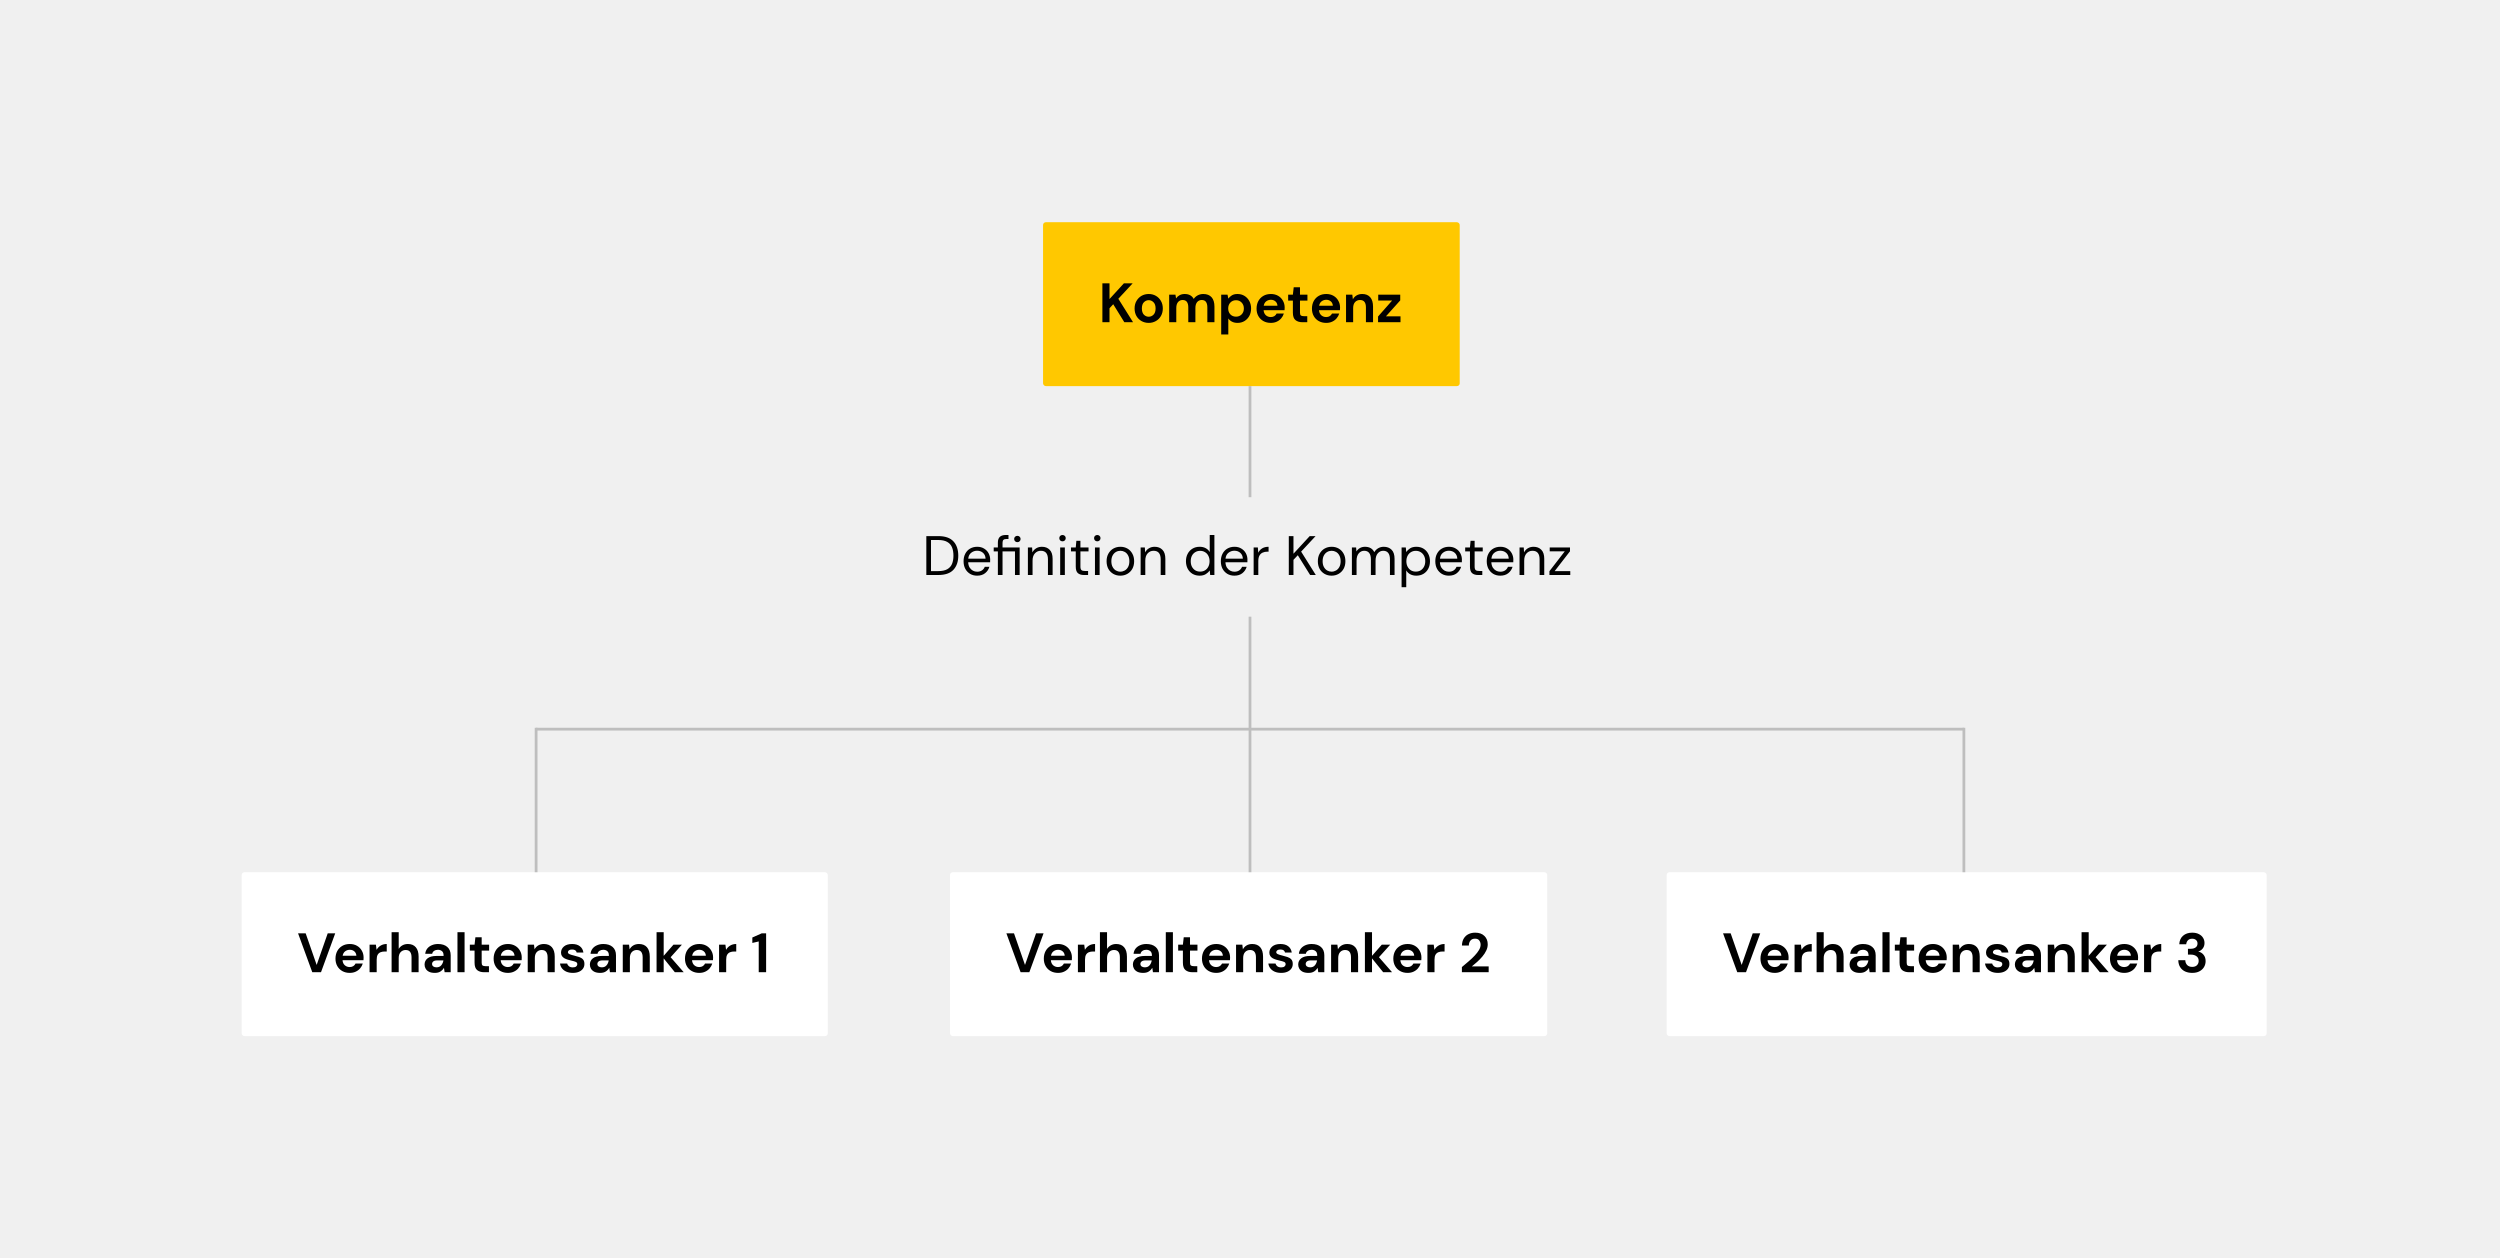 <?xml version="1.0"?>
<svg xmlns="http://www.w3.org/2000/svg" width="900" height="453" viewBox="0 0 900 453" fill="none">
<rect width="900" height="453" fill="#F0F0F0"/>
<rect x="375.5" y="80" width="150" height="59" rx="1" fill="#FFC800"/>
<path d="M396.86 116V102H399.42V107.66L404.6 102H407.76L402.6 107.56L407.9 116H404.76L400.76 109.52L399.42 110.98V116H396.86ZM413.533 116.24C412.573 116.24 411.706 116.02 410.933 115.58C410.173 115.14 409.566 114.533 409.113 113.76C408.673 112.973 408.453 112.067 408.453 111.04C408.453 110.013 408.679 109.113 409.133 108.34C409.586 107.553 410.193 106.94 410.953 106.5C411.726 106.06 412.593 105.84 413.553 105.84C414.499 105.84 415.353 106.06 416.113 106.5C416.886 106.94 417.493 107.553 417.933 108.34C418.386 109.113 418.613 110.013 418.613 111.04C418.613 112.067 418.386 112.973 417.933 113.76C417.493 114.533 416.886 115.14 416.113 115.58C415.339 116.02 414.479 116.24 413.533 116.24ZM413.533 114.02C414.199 114.02 414.779 113.773 415.273 113.28C415.766 112.773 416.013 112.027 416.013 111.04C416.013 110.053 415.766 109.313 415.273 108.82C414.779 108.313 414.206 108.06 413.553 108.06C412.873 108.06 412.286 108.313 411.793 108.82C411.313 109.313 411.073 110.053 411.073 111.04C411.073 112.027 411.313 112.773 411.793 113.28C412.286 113.773 412.866 114.02 413.533 114.02ZM420.902 116V106.08H423.162L423.382 107.42C423.702 106.94 424.122 106.56 424.642 106.28C425.175 105.987 425.788 105.84 426.482 105.84C428.015 105.84 429.102 106.433 429.742 107.62C430.102 107.073 430.582 106.64 431.182 106.32C431.795 106 432.462 105.84 433.182 105.84C434.475 105.84 435.468 106.227 436.162 107C436.855 107.773 437.202 108.907 437.202 110.4V116H434.642V110.64C434.642 109.787 434.475 109.133 434.142 108.68C433.822 108.227 433.322 108 432.642 108C431.948 108 431.388 108.253 430.962 108.76C430.548 109.267 430.342 109.973 430.342 110.88V116H427.782V110.64C427.782 109.787 427.615 109.133 427.282 108.68C426.948 108.227 426.435 108 425.742 108C425.062 108 424.508 108.253 424.082 108.76C423.668 109.267 423.462 109.973 423.462 110.88V116H420.902ZM439.632 120.4V106.08H441.912L442.192 107.5C442.512 107.06 442.932 106.673 443.452 106.34C443.985 106.007 444.672 105.84 445.512 105.84C446.445 105.84 447.279 106.067 448.012 106.52C448.745 106.973 449.325 107.593 449.752 108.38C450.179 109.167 450.392 110.06 450.392 111.06C450.392 112.06 450.179 112.953 449.752 113.74C449.325 114.513 448.745 115.127 448.012 115.58C447.279 116.02 446.445 116.24 445.512 116.24C444.765 116.24 444.112 116.1 443.552 115.82C442.992 115.54 442.539 115.147 442.192 114.64V120.4H439.632ZM444.972 114C445.785 114 446.459 113.727 446.992 113.18C447.525 112.633 447.792 111.927 447.792 111.06C447.792 110.193 447.525 109.48 446.992 108.92C446.459 108.36 445.785 108.08 444.972 108.08C444.145 108.08 443.465 108.36 442.932 108.92C442.412 109.467 442.152 110.173 442.152 111.04C442.152 111.907 442.412 112.62 442.932 113.18C443.465 113.727 444.145 114 444.972 114ZM457.499 116.24C456.499 116.24 455.612 116.027 454.839 115.6C454.066 115.173 453.459 114.573 453.019 113.8C452.579 113.027 452.359 112.133 452.359 111.12C452.359 110.093 452.572 109.18 452.999 108.38C453.439 107.58 454.039 106.96 454.799 106.52C455.572 106.067 456.479 105.84 457.519 105.84C458.492 105.84 459.352 106.053 460.099 106.48C460.846 106.907 461.426 107.493 461.839 108.24C462.266 108.973 462.479 109.793 462.479 110.7C462.479 110.847 462.472 111 462.459 111.16C462.459 111.32 462.452 111.487 462.439 111.66H454.899C454.952 112.433 455.219 113.04 455.699 113.48C456.192 113.92 456.786 114.14 457.479 114.14C457.999 114.14 458.432 114.027 458.779 113.8C459.139 113.56 459.406 113.253 459.579 112.88H462.179C461.992 113.507 461.679 114.08 461.239 114.6C460.812 115.107 460.279 115.507 459.639 115.8C459.012 116.093 458.299 116.24 457.499 116.24ZM457.519 107.92C456.892 107.92 456.339 108.1 455.859 108.46C455.379 108.807 455.072 109.34 454.939 110.06H459.879C459.839 109.407 459.599 108.887 459.159 108.5C458.719 108.113 458.172 107.92 457.519 107.92ZM468.876 116C467.836 116 467.003 115.747 466.376 115.24C465.75 114.733 465.436 113.833 465.436 112.54V108.22H463.736V106.08H465.436L465.736 103.42H467.996V106.08H470.676V108.22H467.996V112.56C467.996 113.04 468.096 113.373 468.296 113.56C468.51 113.733 468.87 113.82 469.376 113.82H470.616V116H468.876ZM477.44 116.24C476.44 116.24 475.554 116.027 474.78 115.6C474.007 115.173 473.4 114.573 472.96 113.8C472.52 113.027 472.3 112.133 472.3 111.12C472.3 110.093 472.514 109.18 472.94 108.38C473.38 107.58 473.98 106.96 474.74 106.52C475.514 106.067 476.42 105.84 477.46 105.84C478.434 105.84 479.294 106.053 480.04 106.48C480.787 106.907 481.367 107.493 481.78 108.24C482.207 108.973 482.42 109.793 482.42 110.7C482.42 110.847 482.414 111 482.4 111.16C482.4 111.32 482.394 111.487 482.38 111.66H474.84C474.894 112.433 475.16 113.04 475.64 113.48C476.134 113.92 476.727 114.14 477.42 114.14C477.94 114.14 478.374 114.027 478.72 113.8C479.08 113.56 479.347 113.253 479.52 112.88H482.12C481.934 113.507 481.62 114.08 481.18 114.6C480.754 115.107 480.22 115.507 479.58 115.8C478.954 116.093 478.24 116.24 477.44 116.24ZM477.46 107.92C476.834 107.92 476.28 108.1 475.8 108.46C475.32 108.807 475.014 109.34 474.88 110.06H479.82C479.78 109.407 479.54 108.887 479.1 108.5C478.66 108.113 478.114 107.92 477.46 107.92ZM484.573 116V106.08H486.833L487.033 107.76C487.34 107.173 487.78 106.707 488.353 106.36C488.94 106.013 489.627 105.84 490.413 105.84C491.64 105.84 492.593 106.227 493.273 107C493.953 107.773 494.293 108.907 494.293 110.4V116H491.733V110.64C491.733 109.787 491.56 109.133 491.213 108.68C490.867 108.227 490.327 108 489.593 108C488.873 108 488.28 108.253 487.813 108.76C487.36 109.267 487.133 109.973 487.133 110.88V116H484.573ZM496.101 116V113.94L501.161 108.2H496.161V106.08H504.081V108.14L498.941 113.88H504.181V116H496.101Z" fill="black"/>
<rect x="87" y="314" width="211" height="59" rx="1" fill="white"/>
<path d="M112.42 350L107.3 336H110.04L114 347.38L117.98 336H120.68L115.56 350H112.42ZM125.913 350.24C124.913 350.24 124.026 350.027 123.253 349.6C122.48 349.173 121.873 348.573 121.433 347.8C120.993 347.027 120.773 346.133 120.773 345.12C120.773 344.093 120.986 343.18 121.413 342.38C121.853 341.58 122.453 340.96 123.213 340.52C123.986 340.067 124.893 339.84 125.933 339.84C126.906 339.84 127.766 340.053 128.513 340.48C129.26 340.907 129.84 341.493 130.253 342.24C130.68 342.973 130.893 343.793 130.893 344.7C130.893 344.847 130.886 345 130.873 345.16C130.873 345.32 130.866 345.487 130.853 345.66H123.313C123.366 346.433 123.633 347.04 124.113 347.48C124.606 347.92 125.2 348.14 125.893 348.14C126.413 348.14 126.846 348.027 127.193 347.8C127.553 347.56 127.82 347.253 127.993 346.88H130.593C130.406 347.507 130.093 348.08 129.653 348.6C129.226 349.107 128.693 349.507 128.053 349.8C127.426 350.093 126.713 350.24 125.913 350.24ZM125.933 341.92C125.306 341.92 124.753 342.1 124.273 342.46C123.793 342.807 123.486 343.34 123.353 344.06H128.293C128.253 343.407 128.013 342.887 127.573 342.5C127.133 342.113 126.586 341.92 125.933 341.92ZM133.046 350V340.08H135.326L135.566 341.94C135.926 341.3 136.413 340.793 137.026 340.42C137.653 340.033 138.386 339.84 139.226 339.84V342.54H138.506C137.946 342.54 137.446 342.627 137.006 342.8C136.566 342.973 136.219 343.273 135.966 343.7C135.726 344.127 135.606 344.72 135.606 345.48V350H133.046ZM140.976 350V335.6H143.536V341.6C143.869 341.053 144.316 340.627 144.876 340.32C145.449 340 146.102 339.84 146.836 339.84C148.062 339.84 149.009 340.227 149.676 341C150.356 341.773 150.696 342.907 150.696 344.4V350H148.156V344.64C148.156 343.787 147.982 343.133 147.636 342.68C147.302 342.227 146.769 342 146.036 342C145.316 342 144.716 342.253 144.236 342.76C143.769 343.267 143.536 343.973 143.536 344.88V350H140.976ZM156.564 350.24C155.71 350.24 155.01 350.107 154.464 349.84C153.917 349.56 153.51 349.193 153.244 348.74C152.977 348.287 152.844 347.787 152.844 347.24C152.844 346.32 153.204 345.573 153.924 345C154.644 344.427 155.724 344.14 157.164 344.14H159.684V343.9C159.684 343.22 159.49 342.72 159.104 342.4C158.717 342.08 158.237 341.92 157.664 341.92C157.144 341.92 156.69 342.047 156.304 342.3C155.917 342.54 155.677 342.9 155.584 343.38H153.084C153.15 342.66 153.39 342.033 153.804 341.5C154.23 340.967 154.777 340.56 155.444 340.28C156.11 339.987 156.857 339.84 157.684 339.84C159.097 339.84 160.21 340.193 161.024 340.9C161.837 341.607 162.244 342.607 162.244 343.9V350H160.064L159.824 348.4C159.53 348.933 159.117 349.373 158.584 349.72C158.064 350.067 157.39 350.24 156.564 350.24ZM157.144 348.24C157.877 348.24 158.444 348 158.844 347.52C159.257 347.04 159.517 346.447 159.624 345.74H157.444C156.764 345.74 156.277 345.867 155.984 346.12C155.69 346.36 155.544 346.66 155.544 347.02C155.544 347.407 155.69 347.707 155.984 347.92C156.277 348.133 156.664 348.24 157.144 348.24ZM164.687 350V335.6H167.247V350H164.687ZM174.283 350C173.243 350 172.409 349.747 171.783 349.24C171.156 348.733 170.843 347.833 170.843 346.54V342.22H169.143V340.08H170.843L171.143 337.42H173.403V340.08H176.083V342.22H173.403V346.56C173.403 347.04 173.503 347.373 173.702 347.56C173.916 347.733 174.276 347.82 174.783 347.82H176.023V350H174.283ZM182.847 350.24C181.847 350.24 180.96 350.027 180.187 349.6C179.413 349.173 178.807 348.573 178.367 347.8C177.927 347.027 177.707 346.133 177.707 345.12C177.707 344.093 177.92 343.18 178.347 342.38C178.787 341.58 179.387 340.96 180.147 340.52C180.92 340.067 181.827 339.84 182.867 339.84C183.84 339.84 184.7 340.053 185.447 340.48C186.193 340.907 186.773 341.493 187.187 342.24C187.613 342.973 187.827 343.793 187.827 344.7C187.827 344.847 187.82 345 187.807 345.16C187.807 345.32 187.8 345.487 187.787 345.66H180.247C180.3 346.433 180.567 347.04 181.047 347.48C181.54 347.92 182.133 348.14 182.827 348.14C183.347 348.14 183.78 348.027 184.127 347.8C184.487 347.56 184.753 347.253 184.927 346.88H187.527C187.34 347.507 187.027 348.08 186.587 348.6C186.16 349.107 185.627 349.507 184.987 349.8C184.36 350.093 183.647 350.24 182.847 350.24ZM182.867 341.92C182.24 341.92 181.687 342.1 181.207 342.46C180.727 342.807 180.42 343.34 180.287 344.06H185.227C185.187 343.407 184.947 342.887 184.507 342.5C184.067 342.113 183.52 341.92 182.867 341.92ZM189.98 350V340.08H192.24L192.44 341.76C192.746 341.173 193.186 340.707 193.76 340.36C194.346 340.013 195.033 339.84 195.82 339.84C197.046 339.84 198 340.227 198.68 341C199.36 341.773 199.7 342.907 199.7 344.4V350H197.14V344.64C197.14 343.787 196.966 343.133 196.62 342.68C196.273 342.227 195.733 342 195 342C194.28 342 193.686 342.253 193.22 342.76C192.766 343.267 192.54 343.973 192.54 344.88V350H189.98ZM206.248 350.24C205.368 350.24 204.594 350.1 203.928 349.82C203.261 349.527 202.728 349.127 202.328 348.62C201.928 348.113 201.688 347.527 201.608 346.86H204.188C204.268 347.247 204.481 347.58 204.828 347.86C205.188 348.127 205.648 348.26 206.208 348.26C206.768 348.26 207.174 348.147 207.428 347.92C207.694 347.693 207.828 347.433 207.828 347.14C207.828 346.713 207.641 346.427 207.268 346.28C206.894 346.12 206.374 345.967 205.708 345.82C205.281 345.727 204.848 345.613 204.408 345.48C203.968 345.347 203.561 345.18 203.188 344.98C202.828 344.767 202.534 344.5 202.308 344.18C202.081 343.847 201.968 343.44 201.968 342.96C201.968 342.08 202.314 341.34 203.008 340.74C203.714 340.14 204.701 339.84 205.968 339.84C207.141 339.84 208.074 340.113 208.768 340.66C209.474 341.207 209.894 341.96 210.028 342.92H207.608C207.461 342.187 206.908 341.82 205.948 341.82C205.468 341.82 205.094 341.913 204.828 342.1C204.574 342.287 204.448 342.52 204.448 342.8C204.448 343.093 204.641 343.327 205.028 343.5C205.414 343.673 205.928 343.833 206.568 343.98C207.261 344.14 207.894 344.32 208.468 344.52C209.054 344.707 209.521 344.993 209.868 345.38C210.214 345.753 210.388 346.293 210.388 347C210.401 347.613 210.241 348.167 209.908 348.66C209.574 349.153 209.094 349.54 208.468 349.82C207.841 350.1 207.101 350.24 206.248 350.24ZM216.075 350.24C215.222 350.24 214.522 350.107 213.975 349.84C213.429 349.56 213.022 349.193 212.755 348.74C212.489 348.287 212.355 347.787 212.355 347.24C212.355 346.32 212.715 345.573 213.435 345C214.155 344.427 215.235 344.14 216.675 344.14H219.195V343.9C219.195 343.22 219.002 342.72 218.615 342.4C218.229 342.08 217.749 341.92 217.175 341.92C216.655 341.92 216.202 342.047 215.815 342.3C215.429 342.54 215.189 342.9 215.095 343.38H212.595C212.662 342.66 212.902 342.033 213.315 341.5C213.742 340.967 214.289 340.56 214.955 340.28C215.622 339.987 216.369 339.84 217.195 339.84C218.609 339.84 219.722 340.193 220.535 340.9C221.349 341.607 221.755 342.607 221.755 343.9V350H219.575L219.335 348.4C219.042 348.933 218.629 349.373 218.095 349.72C217.575 350.067 216.902 350.24 216.075 350.24ZM216.655 348.24C217.389 348.24 217.955 348 218.355 347.52C218.769 347.04 219.029 346.447 219.135 345.74H216.955C216.275 345.74 215.789 345.867 215.495 346.12C215.202 346.36 215.055 346.66 215.055 347.02C215.055 347.407 215.202 347.707 215.495 347.92C215.789 348.133 216.175 348.24 216.655 348.24ZM224.198 350V340.08H226.458L226.658 341.76C226.965 341.173 227.405 340.707 227.978 340.36C228.565 340.013 229.252 339.84 230.038 339.84C231.265 339.84 232.218 340.227 232.898 341C233.578 341.773 233.918 342.907 233.918 344.4V350H231.358V344.64C231.358 343.787 231.185 343.133 230.838 342.68C230.492 342.227 229.952 342 229.218 342C228.498 342 227.905 342.253 227.438 342.76C226.985 343.267 226.758 343.973 226.758 344.88V350H224.198ZM236.366 350V335.6H238.926V344.1L242.446 340.08H245.486L241.426 344.6L246.146 350H242.946L238.926 345.02V350H236.366ZM251.733 350.24C250.733 350.24 249.847 350.027 249.073 349.6C248.3 349.173 247.693 348.573 247.253 347.8C246.813 347.027 246.593 346.133 246.593 345.12C246.593 344.093 246.807 343.18 247.233 342.38C247.673 341.58 248.273 340.96 249.033 340.52C249.807 340.067 250.713 339.84 251.753 339.84C252.727 339.84 253.587 340.053 254.333 340.48C255.08 340.907 255.66 341.493 256.073 342.24C256.5 342.973 256.713 343.793 256.713 344.7C256.713 344.847 256.707 345 256.693 345.16C256.693 345.32 256.687 345.487 256.673 345.66H249.133C249.187 346.433 249.453 347.04 249.933 347.48C250.427 347.92 251.02 348.14 251.713 348.14C252.233 348.14 252.667 348.027 253.013 347.8C253.373 347.56 253.64 347.253 253.813 346.88H256.413C256.227 347.507 255.913 348.08 255.473 348.6C255.047 349.107 254.513 349.507 253.873 349.8C253.247 350.093 252.533 350.24 251.733 350.24ZM251.753 341.92C251.127 341.92 250.573 342.1 250.093 342.46C249.613 342.807 249.307 343.34 249.173 344.06H254.113C254.073 343.407 253.833 342.887 253.393 342.5C252.953 342.113 252.407 341.92 251.753 341.92ZM258.866 350V340.08H261.146L261.386 341.94C261.746 341.3 262.233 340.793 262.846 340.42C263.473 340.033 264.206 339.84 265.046 339.84V342.54H264.326C263.766 342.54 263.266 342.627 262.826 342.8C262.386 342.973 262.04 343.273 261.786 343.7C261.546 344.127 261.426 344.72 261.426 345.48V350H258.866ZM273.142 350V338.92L270.842 339.46V337.5L274.222 336H275.802V350H273.142Z" fill="black"/>
<rect x="342" y="314" width="215" height="59" rx="1" fill="white"/>
<path d="M367.42 350L362.3 336H365.04L369 347.38L372.98 336H375.68L370.56 350H367.42ZM380.913 350.24C379.913 350.24 379.026 350.027 378.253 349.6C377.48 349.173 376.873 348.573 376.433 347.8C375.993 347.027 375.773 346.133 375.773 345.12C375.773 344.093 375.986 343.18 376.413 342.38C376.853 341.58 377.453 340.96 378.213 340.52C378.986 340.067 379.893 339.84 380.933 339.84C381.906 339.84 382.766 340.053 383.513 340.48C384.26 340.907 384.84 341.493 385.253 342.24C385.68 342.973 385.893 343.793 385.893 344.7C385.893 344.847 385.886 345 385.873 345.16C385.873 345.32 385.866 345.487 385.853 345.66H378.313C378.366 346.433 378.633 347.04 379.113 347.48C379.606 347.92 380.2 348.14 380.893 348.14C381.413 348.14 381.846 348.027 382.193 347.8C382.553 347.56 382.82 347.253 382.993 346.88H385.593C385.406 347.507 385.093 348.08 384.653 348.6C384.226 349.107 383.693 349.507 383.053 349.8C382.426 350.093 381.713 350.24 380.913 350.24ZM380.933 341.92C380.306 341.92 379.753 342.1 379.273 342.46C378.793 342.807 378.486 343.34 378.353 344.06H383.293C383.253 343.407 383.013 342.887 382.573 342.5C382.133 342.113 381.586 341.92 380.933 341.92ZM388.046 350V340.08H390.326L390.566 341.94C390.926 341.3 391.413 340.793 392.026 340.42C392.653 340.033 393.386 339.84 394.226 339.84V342.54H393.506C392.946 342.54 392.446 342.627 392.006 342.8C391.566 342.973 391.219 343.273 390.966 343.7C390.726 344.127 390.606 344.72 390.606 345.48V350H388.046ZM395.976 350V335.6H398.536V341.6C398.869 341.053 399.316 340.627 399.876 340.32C400.449 340 401.102 339.84 401.836 339.84C403.062 339.84 404.009 340.227 404.676 341C405.356 341.773 405.696 342.907 405.696 344.4V350H403.156V344.64C403.156 343.787 402.982 343.133 402.636 342.68C402.302 342.227 401.769 342 401.036 342C400.316 342 399.716 342.253 399.236 342.76C398.769 343.267 398.536 343.973 398.536 344.88V350H395.976ZM411.564 350.24C410.71 350.24 410.01 350.107 409.464 349.84C408.917 349.56 408.51 349.193 408.244 348.74C407.977 348.287 407.844 347.787 407.844 347.24C407.844 346.32 408.204 345.573 408.924 345C409.644 344.427 410.724 344.14 412.164 344.14H414.684V343.9C414.684 343.22 414.49 342.72 414.104 342.4C413.717 342.08 413.237 341.92 412.664 341.92C412.144 341.92 411.69 342.047 411.304 342.3C410.917 342.54 410.677 342.9 410.584 343.38H408.084C408.15 342.66 408.39 342.033 408.804 341.5C409.23 340.967 409.777 340.56 410.444 340.28C411.11 339.987 411.857 339.84 412.684 339.84C414.097 339.84 415.21 340.193 416.024 340.9C416.837 341.607 417.244 342.607 417.244 343.9V350H415.064L414.824 348.4C414.53 348.933 414.117 349.373 413.584 349.72C413.064 350.067 412.39 350.24 411.564 350.24ZM412.144 348.24C412.877 348.24 413.444 348 413.844 347.52C414.257 347.04 414.517 346.447 414.624 345.74H412.444C411.764 345.74 411.277 345.867 410.984 346.12C410.69 346.36 410.544 346.66 410.544 347.02C410.544 347.407 410.69 347.707 410.984 347.92C411.277 348.133 411.664 348.24 412.144 348.24ZM419.687 350V335.6H422.247V350H419.687ZM429.283 350C428.243 350 427.409 349.747 426.783 349.24C426.156 348.733 425.843 347.833 425.843 346.54V342.22H424.143V340.08H425.843L426.143 337.42H428.403V340.08H431.083V342.22H428.403V346.56C428.403 347.04 428.503 347.373 428.702 347.56C428.916 347.733 429.276 347.82 429.783 347.82H431.023V350H429.283ZM437.847 350.24C436.847 350.24 435.96 350.027 435.187 349.6C434.413 349.173 433.807 348.573 433.367 347.8C432.927 347.027 432.707 346.133 432.707 345.12C432.707 344.093 432.92 343.18 433.347 342.38C433.787 341.58 434.387 340.96 435.147 340.52C435.92 340.067 436.827 339.84 437.867 339.84C438.84 339.84 439.7 340.053 440.447 340.48C441.193 340.907 441.773 341.493 442.187 342.24C442.613 342.973 442.827 343.793 442.827 344.7C442.827 344.847 442.82 345 442.807 345.16C442.807 345.32 442.8 345.487 442.787 345.66H435.247C435.3 346.433 435.567 347.04 436.047 347.48C436.54 347.92 437.133 348.14 437.827 348.14C438.347 348.14 438.78 348.027 439.127 347.8C439.487 347.56 439.753 347.253 439.927 346.88H442.527C442.34 347.507 442.027 348.08 441.587 348.6C441.16 349.107 440.627 349.507 439.987 349.8C439.36 350.093 438.647 350.24 437.847 350.24ZM437.867 341.92C437.24 341.92 436.687 342.1 436.207 342.46C435.727 342.807 435.42 343.34 435.287 344.06H440.227C440.187 343.407 439.947 342.887 439.507 342.5C439.067 342.113 438.52 341.92 437.867 341.92ZM444.98 350V340.08H447.24L447.44 341.76C447.746 341.173 448.186 340.707 448.76 340.36C449.346 340.013 450.033 339.84 450.82 339.84C452.046 339.84 453 340.227 453.68 341C454.36 341.773 454.7 342.907 454.7 344.4V350H452.14V344.64C452.14 343.787 451.966 343.133 451.62 342.68C451.273 342.227 450.733 342 450 342C449.28 342 448.686 342.253 448.22 342.76C447.766 343.267 447.54 343.973 447.54 344.88V350H444.98ZM461.248 350.24C460.368 350.24 459.594 350.1 458.928 349.82C458.261 349.527 457.728 349.127 457.328 348.62C456.928 348.113 456.688 347.527 456.608 346.86H459.188C459.268 347.247 459.481 347.58 459.828 347.86C460.188 348.127 460.648 348.26 461.208 348.26C461.768 348.26 462.174 348.147 462.428 347.92C462.694 347.693 462.828 347.433 462.828 347.14C462.828 346.713 462.641 346.427 462.268 346.28C461.894 346.12 461.374 345.967 460.708 345.82C460.281 345.727 459.848 345.613 459.408 345.48C458.968 345.347 458.561 345.18 458.188 344.98C457.828 344.767 457.534 344.5 457.308 344.18C457.081 343.847 456.968 343.44 456.968 342.96C456.968 342.08 457.314 341.34 458.008 340.74C458.714 340.14 459.701 339.84 460.968 339.84C462.141 339.84 463.074 340.113 463.768 340.66C464.474 341.207 464.894 341.96 465.028 342.92H462.608C462.461 342.187 461.908 341.82 460.948 341.82C460.468 341.82 460.094 341.913 459.828 342.1C459.574 342.287 459.448 342.52 459.448 342.8C459.448 343.093 459.641 343.327 460.028 343.5C460.414 343.673 460.928 343.833 461.568 343.98C462.261 344.14 462.894 344.32 463.468 344.52C464.054 344.707 464.521 344.993 464.868 345.38C465.214 345.753 465.388 346.293 465.388 347C465.401 347.613 465.241 348.167 464.908 348.66C464.574 349.153 464.094 349.54 463.468 349.82C462.841 350.1 462.101 350.24 461.248 350.24ZM471.075 350.24C470.222 350.24 469.522 350.107 468.975 349.84C468.429 349.56 468.022 349.193 467.755 348.74C467.489 348.287 467.355 347.787 467.355 347.24C467.355 346.32 467.715 345.573 468.435 345C469.155 344.427 470.235 344.14 471.675 344.14H474.195V343.9C474.195 343.22 474.002 342.72 473.615 342.4C473.229 342.08 472.749 341.92 472.175 341.92C471.655 341.92 471.202 342.047 470.815 342.3C470.429 342.54 470.189 342.9 470.095 343.38H467.595C467.662 342.66 467.902 342.033 468.315 341.5C468.742 340.967 469.289 340.56 469.955 340.28C470.622 339.987 471.369 339.84 472.195 339.84C473.609 339.84 474.722 340.193 475.535 340.9C476.349 341.607 476.755 342.607 476.755 343.9V350H474.575L474.335 348.4C474.042 348.933 473.629 349.373 473.095 349.72C472.575 350.067 471.902 350.24 471.075 350.24ZM471.655 348.24C472.389 348.24 472.955 348 473.355 347.52C473.769 347.04 474.029 346.447 474.135 345.74H471.955C471.275 345.74 470.789 345.867 470.495 346.12C470.202 346.36 470.055 346.66 470.055 347.02C470.055 347.407 470.202 347.707 470.495 347.92C470.789 348.133 471.175 348.24 471.655 348.24ZM479.198 350V340.08H481.458L481.658 341.76C481.965 341.173 482.405 340.707 482.978 340.36C483.565 340.013 484.252 339.84 485.038 339.84C486.265 339.84 487.218 340.227 487.898 341C488.578 341.773 488.918 342.907 488.918 344.4V350H486.358V344.64C486.358 343.787 486.185 343.133 485.838 342.68C485.492 342.227 484.952 342 484.218 342C483.498 342 482.905 342.253 482.438 342.76C481.985 343.267 481.758 343.973 481.758 344.88V350H479.198ZM491.366 350V335.6H493.926V344.1L497.446 340.08H500.486L496.426 344.6L501.146 350H497.946L493.926 345.02V350H491.366ZM506.733 350.24C505.733 350.24 504.847 350.027 504.073 349.6C503.3 349.173 502.693 348.573 502.253 347.8C501.813 347.027 501.593 346.133 501.593 345.12C501.593 344.093 501.807 343.18 502.233 342.38C502.673 341.58 503.273 340.96 504.033 340.52C504.807 340.067 505.713 339.84 506.753 339.84C507.727 339.84 508.587 340.053 509.333 340.48C510.08 340.907 510.66 341.493 511.073 342.24C511.5 342.973 511.713 343.793 511.713 344.7C511.713 344.847 511.707 345 511.693 345.16C511.693 345.32 511.687 345.487 511.673 345.66H504.133C504.187 346.433 504.453 347.04 504.933 347.48C505.427 347.92 506.02 348.14 506.713 348.14C507.233 348.14 507.667 348.027 508.013 347.8C508.373 347.56 508.64 347.253 508.813 346.88H511.413C511.227 347.507 510.913 348.08 510.473 348.6C510.047 349.107 509.513 349.507 508.873 349.8C508.247 350.093 507.533 350.24 506.733 350.24ZM506.753 341.92C506.127 341.92 505.573 342.1 505.093 342.46C504.613 342.807 504.307 343.34 504.173 344.06H509.113C509.073 343.407 508.833 342.887 508.393 342.5C507.953 342.113 507.407 341.92 506.753 341.92ZM513.866 350V340.08H516.146L516.386 341.94C516.746 341.3 517.233 340.793 517.846 340.42C518.473 340.033 519.206 339.84 520.046 339.84V342.54H519.326C518.766 342.54 518.266 342.627 517.826 342.8C517.386 342.973 517.04 343.273 516.786 343.7C516.546 344.127 516.426 344.72 516.426 345.48V350H513.866ZM526.282 350V348.14C527.135 347.433 527.962 346.733 528.762 346.04C529.575 345.347 530.295 344.66 530.922 343.98C531.562 343.3 532.068 342.64 532.442 342C532.828 341.347 533.022 340.713 533.022 340.1C533.022 339.527 532.862 339.02 532.542 338.58C532.235 338.14 531.722 337.92 531.002 337.92C530.268 337.92 529.715 338.16 529.342 338.64C528.968 339.12 528.782 339.7 528.782 340.38H526.302C526.328 339.353 526.555 338.5 526.982 337.82C527.408 337.127 527.975 336.613 528.682 336.28C529.388 335.933 530.182 335.76 531.062 335.76C532.488 335.76 533.595 336.153 534.382 336.94C535.182 337.713 535.582 338.72 535.582 339.96C535.582 340.733 535.402 341.487 535.042 342.22C534.695 342.953 534.235 343.66 533.662 344.34C533.088 345.02 532.468 345.66 531.802 346.26C531.135 346.847 530.488 347.393 529.862 347.9H535.922V350H526.282Z" fill="black"/>
<rect x="600" y="314" width="216" height="59" rx="1" fill="white"/>
<path d="M625.42 350L620.3 336H623.04L627 347.38L630.98 336H633.68L628.56 350H625.42ZM638.913 350.24C637.913 350.24 637.026 350.027 636.253 349.6C635.48 349.173 634.873 348.573 634.433 347.8C633.993 347.027 633.773 346.133 633.773 345.12C633.773 344.093 633.986 343.18 634.413 342.38C634.853 341.58 635.453 340.96 636.213 340.52C636.986 340.067 637.893 339.84 638.933 339.84C639.906 339.84 640.766 340.053 641.513 340.48C642.26 340.907 642.84 341.493 643.253 342.24C643.68 342.973 643.893 343.793 643.893 344.7C643.893 344.847 643.886 345 643.873 345.16C643.873 345.32 643.866 345.487 643.853 345.66H636.313C636.366 346.433 636.633 347.04 637.113 347.48C637.606 347.92 638.2 348.14 638.893 348.14C639.413 348.14 639.846 348.027 640.193 347.8C640.553 347.56 640.82 347.253 640.993 346.88H643.593C643.406 347.507 643.093 348.08 642.653 348.6C642.226 349.107 641.693 349.507 641.053 349.8C640.426 350.093 639.713 350.24 638.913 350.24ZM638.933 341.92C638.306 341.92 637.753 342.1 637.273 342.46C636.793 342.807 636.486 343.34 636.353 344.06H641.293C641.253 343.407 641.013 342.887 640.573 342.5C640.133 342.113 639.586 341.92 638.933 341.92ZM646.046 350V340.08H648.326L648.566 341.94C648.926 341.3 649.413 340.793 650.026 340.42C650.653 340.033 651.386 339.84 652.226 339.84V342.54H651.506C650.946 342.54 650.446 342.627 650.006 342.8C649.566 342.973 649.219 343.273 648.966 343.7C648.726 344.127 648.606 344.72 648.606 345.48V350H646.046ZM653.976 350V335.6H656.536V341.6C656.869 341.053 657.316 340.627 657.876 340.32C658.449 340 659.102 339.84 659.836 339.84C661.062 339.84 662.009 340.227 662.676 341C663.356 341.773 663.696 342.907 663.696 344.4V350H661.156V344.64C661.156 343.787 660.982 343.133 660.636 342.68C660.302 342.227 659.769 342 659.036 342C658.316 342 657.716 342.253 657.236 342.76C656.769 343.267 656.536 343.973 656.536 344.88V350H653.976ZM669.564 350.24C668.71 350.24 668.01 350.107 667.464 349.84C666.917 349.56 666.51 349.193 666.244 348.74C665.977 348.287 665.844 347.787 665.844 347.24C665.844 346.32 666.204 345.573 666.924 345C667.644 344.427 668.724 344.14 670.164 344.14H672.684V343.9C672.684 343.22 672.49 342.72 672.104 342.4C671.717 342.08 671.237 341.92 670.664 341.92C670.144 341.92 669.69 342.047 669.304 342.3C668.917 342.54 668.677 342.9 668.584 343.38H666.084C666.15 342.66 666.39 342.033 666.804 341.5C667.23 340.967 667.777 340.56 668.444 340.28C669.11 339.987 669.857 339.84 670.684 339.84C672.097 339.84 673.21 340.193 674.024 340.9C674.837 341.607 675.244 342.607 675.244 343.9V350H673.064L672.824 348.4C672.53 348.933 672.117 349.373 671.584 349.72C671.064 350.067 670.39 350.24 669.564 350.24ZM670.144 348.24C670.877 348.24 671.444 348 671.844 347.52C672.257 347.04 672.517 346.447 672.624 345.74H670.444C669.764 345.74 669.277 345.867 668.984 346.12C668.69 346.36 668.544 346.66 668.544 347.02C668.544 347.407 668.69 347.707 668.984 347.92C669.277 348.133 669.664 348.24 670.144 348.24ZM677.687 350V335.6H680.247V350H677.687ZM687.283 350C686.243 350 685.409 349.747 684.783 349.24C684.156 348.733 683.843 347.833 683.843 346.54V342.22H682.143V340.08H683.843L684.143 337.42H686.403V340.08H689.083V342.22H686.403V346.56C686.403 347.04 686.503 347.373 686.702 347.56C686.916 347.733 687.276 347.82 687.783 347.82H689.023V350H687.283ZM695.847 350.24C694.847 350.24 693.96 350.027 693.187 349.6C692.413 349.173 691.807 348.573 691.367 347.8C690.927 347.027 690.707 346.133 690.707 345.12C690.707 344.093 690.92 343.18 691.347 342.38C691.787 341.58 692.387 340.96 693.147 340.52C693.92 340.067 694.827 339.84 695.867 339.84C696.84 339.84 697.7 340.053 698.447 340.48C699.193 340.907 699.773 341.493 700.187 342.24C700.613 342.973 700.827 343.793 700.827 344.7C700.827 344.847 700.82 345 700.807 345.16C700.807 345.32 700.8 345.487 700.787 345.66H693.247C693.3 346.433 693.567 347.04 694.047 347.48C694.54 347.92 695.133 348.14 695.827 348.14C696.347 348.14 696.78 348.027 697.127 347.8C697.487 347.56 697.753 347.253 697.927 346.88H700.527C700.34 347.507 700.027 348.08 699.587 348.6C699.16 349.107 698.627 349.507 697.987 349.8C697.36 350.093 696.647 350.24 695.847 350.24ZM695.867 341.92C695.24 341.92 694.687 342.1 694.207 342.46C693.727 342.807 693.42 343.34 693.287 344.06H698.227C698.187 343.407 697.947 342.887 697.507 342.5C697.067 342.113 696.52 341.92 695.867 341.92ZM702.98 350V340.08H705.24L705.44 341.76C705.746 341.173 706.186 340.707 706.76 340.36C707.346 340.013 708.033 339.84 708.82 339.84C710.046 339.84 711 340.227 711.68 341C712.36 341.773 712.7 342.907 712.7 344.4V350H710.14V344.64C710.14 343.787 709.966 343.133 709.62 342.68C709.273 342.227 708.733 342 708 342C707.28 342 706.686 342.253 706.22 342.76C705.766 343.267 705.54 343.973 705.54 344.88V350H702.98ZM719.248 350.24C718.368 350.24 717.594 350.1 716.928 349.82C716.261 349.527 715.728 349.127 715.328 348.62C714.928 348.113 714.688 347.527 714.608 346.86H717.188C717.268 347.247 717.481 347.58 717.828 347.86C718.188 348.127 718.648 348.26 719.208 348.26C719.768 348.26 720.174 348.147 720.428 347.92C720.694 347.693 720.828 347.433 720.828 347.14C720.828 346.713 720.641 346.427 720.268 346.28C719.894 346.12 719.374 345.967 718.708 345.82C718.281 345.727 717.848 345.613 717.408 345.48C716.968 345.347 716.561 345.18 716.188 344.98C715.828 344.767 715.534 344.5 715.308 344.18C715.081 343.847 714.968 343.44 714.968 342.96C714.968 342.08 715.314 341.34 716.008 340.74C716.714 340.14 717.701 339.84 718.968 339.84C720.141 339.84 721.074 340.113 721.768 340.66C722.474 341.207 722.894 341.96 723.028 342.92H720.608C720.461 342.187 719.908 341.82 718.948 341.82C718.468 341.82 718.094 341.913 717.828 342.1C717.574 342.287 717.448 342.52 717.448 342.8C717.448 343.093 717.641 343.327 718.028 343.5C718.414 343.673 718.928 343.833 719.568 343.98C720.261 344.14 720.894 344.32 721.468 344.52C722.054 344.707 722.521 344.993 722.868 345.38C723.214 345.753 723.388 346.293 723.388 347C723.401 347.613 723.241 348.167 722.908 348.66C722.574 349.153 722.094 349.54 721.468 349.82C720.841 350.1 720.101 350.24 719.248 350.24ZM729.075 350.24C728.222 350.24 727.522 350.107 726.975 349.84C726.429 349.56 726.022 349.193 725.755 348.74C725.489 348.287 725.355 347.787 725.355 347.24C725.355 346.32 725.715 345.573 726.435 345C727.155 344.427 728.235 344.14 729.675 344.14H732.195V343.9C732.195 343.22 732.002 342.72 731.615 342.4C731.229 342.08 730.749 341.92 730.175 341.92C729.655 341.92 729.202 342.047 728.815 342.3C728.429 342.54 728.189 342.9 728.095 343.38H725.595C725.662 342.66 725.902 342.033 726.315 341.5C726.742 340.967 727.289 340.56 727.955 340.28C728.622 339.987 729.369 339.84 730.195 339.84C731.609 339.84 732.722 340.193 733.535 340.9C734.349 341.607 734.755 342.607 734.755 343.9V350H732.575L732.335 348.4C732.042 348.933 731.629 349.373 731.095 349.72C730.575 350.067 729.902 350.24 729.075 350.24ZM729.655 348.24C730.389 348.24 730.955 348 731.355 347.52C731.769 347.04 732.029 346.447 732.135 345.74H729.955C729.275 345.74 728.789 345.867 728.495 346.12C728.202 346.36 728.055 346.66 728.055 347.02C728.055 347.407 728.202 347.707 728.495 347.92C728.789 348.133 729.175 348.24 729.655 348.24ZM737.198 350V340.08H739.458L739.658 341.76C739.965 341.173 740.405 340.707 740.978 340.36C741.565 340.013 742.252 339.84 743.038 339.84C744.265 339.84 745.218 340.227 745.898 341C746.578 341.773 746.918 342.907 746.918 344.4V350H744.358V344.64C744.358 343.787 744.185 343.133 743.838 342.68C743.492 342.227 742.952 342 742.218 342C741.498 342 740.905 342.253 740.438 342.76C739.985 343.267 739.758 343.973 739.758 344.88V350H737.198ZM749.366 350V335.6H751.926V344.1L755.446 340.08H758.486L754.426 344.6L759.146 350H755.946L751.926 345.02V350H749.366ZM764.733 350.24C763.733 350.24 762.847 350.027 762.073 349.6C761.3 349.173 760.693 348.573 760.253 347.8C759.813 347.027 759.593 346.133 759.593 345.12C759.593 344.093 759.807 343.18 760.233 342.38C760.673 341.58 761.273 340.96 762.033 340.52C762.807 340.067 763.713 339.84 764.753 339.84C765.727 339.84 766.587 340.053 767.333 340.48C768.08 340.907 768.66 341.493 769.073 342.24C769.5 342.973 769.713 343.793 769.713 344.7C769.713 344.847 769.707 345 769.693 345.16C769.693 345.32 769.687 345.487 769.673 345.66H762.133C762.187 346.433 762.453 347.04 762.933 347.48C763.427 347.92 764.02 348.14 764.713 348.14C765.233 348.14 765.667 348.027 766.013 347.8C766.373 347.56 766.64 347.253 766.813 346.88H769.413C769.227 347.507 768.913 348.08 768.473 348.6C768.047 349.107 767.513 349.507 766.873 349.8C766.247 350.093 765.533 350.24 764.733 350.24ZM764.753 341.92C764.127 341.92 763.573 342.1 763.093 342.46C762.613 342.807 762.307 343.34 762.173 344.06H767.113C767.073 343.407 766.833 342.887 766.393 342.5C765.953 342.113 765.407 341.92 764.753 341.92ZM771.866 350V340.08H774.146L774.386 341.94C774.746 341.3 775.233 340.793 775.846 340.42C776.473 340.033 777.206 339.84 778.046 339.84V342.54H777.326C776.766 342.54 776.266 342.627 775.826 342.8C775.386 342.973 775.04 343.273 774.786 343.7C774.546 344.127 774.426 344.72 774.426 345.48V350H771.866ZM789.202 350.24C788.282 350.24 787.448 350.08 786.702 349.76C785.955 349.427 785.355 348.92 784.902 348.24C784.448 347.56 784.208 346.707 784.182 345.68H786.702C786.715 346.36 786.935 346.933 787.362 347.4C787.802 347.853 788.415 348.08 789.202 348.08C789.948 348.08 790.522 347.873 790.922 347.46C791.322 347.047 791.522 346.527 791.522 345.9C791.522 345.167 791.255 344.613 790.722 344.24C790.202 343.853 789.528 343.66 788.702 343.66H787.662V341.56H788.722C789.402 341.56 789.968 341.4 790.422 341.08C790.875 340.76 791.102 340.287 791.102 339.66C791.102 339.14 790.928 338.727 790.582 338.42C790.248 338.1 789.782 337.94 789.182 337.94C788.528 337.94 788.015 338.133 787.642 338.52C787.282 338.907 787.082 339.38 787.042 339.94H784.542C784.595 338.647 785.042 337.627 785.882 336.88C786.735 336.133 787.835 335.76 789.182 335.76C790.142 335.76 790.948 335.933 791.602 336.28C792.268 336.613 792.768 337.06 793.102 337.62C793.448 338.18 793.622 338.8 793.622 339.48C793.622 340.267 793.402 340.933 792.962 341.48C792.535 342.013 792.002 342.373 791.362 342.56C792.148 342.72 792.788 343.107 793.282 343.72C793.775 344.32 794.022 345.08 794.022 346C794.022 346.773 793.835 347.48 793.462 348.12C793.088 348.76 792.542 349.273 791.822 349.66C791.115 350.047 790.242 350.24 789.202 350.24Z" fill="black"/>
<path d="M450 139L450 314" stroke="#BEBEBE"/>
<path d="M707 262L707 314" stroke="#BEBEBE"/>
<path d="M193 262L193 314" stroke="#BEBEBE"/>
<line x1="193" y1="262.5" x2="707" y2="262.5" stroke="#BEBEBE"/>
<rect x="312" y="179" width="275" height="43" rx="1" fill="#F0F0F0"/>
<path d="M333.48 207V193H337.78C340.247 193 342.06 193.627 343.22 194.88C344.393 196.133 344.98 197.853 344.98 200.04C344.98 202.187 344.393 203.887 343.22 205.14C342.06 206.38 340.247 207 337.78 207H333.48ZM335.16 205.6H337.74C339.1 205.6 340.18 205.38 340.98 204.94C341.793 204.487 342.373 203.847 342.72 203.02C343.067 202.18 343.24 201.187 343.24 200.04C343.24 198.867 343.067 197.86 342.72 197.02C342.373 196.18 341.793 195.533 340.98 195.08C340.18 194.627 339.1 194.4 337.74 194.4H335.16V205.6ZM351.766 207.24C350.819 207.24 349.979 207.027 349.246 206.6C348.512 206.16 347.932 205.553 347.506 204.78C347.092 204.007 346.886 203.093 346.886 202.04C346.886 201 347.092 200.093 347.506 199.32C347.919 198.533 348.492 197.927 349.226 197.5C349.972 197.06 350.832 196.84 351.806 196.84C352.766 196.84 353.592 197.06 354.286 197.5C354.992 197.927 355.532 198.493 355.906 199.2C356.279 199.907 356.466 200.667 356.466 201.48C356.466 201.627 356.459 201.773 356.446 201.92C356.446 202.067 356.446 202.233 356.446 202.42H348.546C348.586 203.18 348.759 203.813 349.066 204.32C349.386 204.813 349.779 205.187 350.246 205.44C350.726 205.693 351.232 205.82 351.766 205.82C352.459 205.82 353.039 205.66 353.506 205.34C353.972 205.02 354.312 204.587 354.526 204.04H356.186C355.919 204.96 355.406 205.727 354.646 206.34C353.899 206.94 352.939 207.24 351.766 207.24ZM351.766 198.26C350.966 198.26 350.252 198.507 349.626 199C349.012 199.48 348.659 200.187 348.566 201.12H354.806C354.766 200.227 354.459 199.527 353.886 199.02C353.312 198.513 352.606 198.26 351.766 198.26ZM359.233 207V198.5H357.733V197.08H359.233V195.36C359.233 194.4 359.473 193.7 359.952 193.26C360.433 192.82 361.133 192.6 362.053 192.6H363.053V194.04H362.312C361.806 194.04 361.446 194.147 361.233 194.36C361.019 194.56 360.913 194.907 360.913 195.4V197.08H367.073V207H365.393V198.5H360.913V207H359.233ZM366.253 195.18C365.933 195.18 365.659 195.073 365.433 194.86C365.206 194.633 365.093 194.353 365.093 194.02C365.093 193.7 365.206 193.433 365.433 193.22C365.659 193.007 365.933 192.9 366.253 192.9C366.586 192.9 366.859 193.007 367.073 193.22C367.299 193.433 367.412 193.7 367.412 194.02C367.412 194.353 367.299 194.633 367.073 194.86C366.859 195.073 366.586 195.18 366.253 195.18ZM370.04 207V197.08H371.56L371.66 198.86C371.98 198.233 372.44 197.74 373.04 197.38C373.64 197.02 374.32 196.84 375.08 196.84C376.253 196.84 377.187 197.2 377.88 197.92C378.587 198.627 378.94 199.72 378.94 201.2V207H377.26V201.38C377.26 199.313 376.407 198.28 374.7 198.28C373.847 198.28 373.133 198.593 372.56 199.22C372 199.833 371.72 200.713 371.72 201.86V207H370.04ZM382.505 194.88C382.172 194.88 381.892 194.773 381.665 194.56C381.452 194.333 381.345 194.053 381.345 193.72C381.345 193.4 381.452 193.133 381.665 192.92C381.892 192.707 382.172 192.6 382.505 192.6C382.825 192.6 383.099 192.707 383.325 192.92C383.552 193.133 383.665 193.4 383.665 193.72C383.665 194.053 383.552 194.333 383.325 194.56C383.099 194.773 382.825 194.88 382.505 194.88ZM381.665 207V197.08H383.345V207H381.665ZM390.191 207C389.284 207 388.571 206.78 388.051 206.34C387.531 205.9 387.271 205.107 387.271 203.96V198.5H385.551V197.08H387.271L387.491 194.7H388.951V197.08H391.871V198.5H388.951V203.96C388.951 204.587 389.077 205.013 389.331 205.24C389.584 205.453 390.031 205.56 390.671 205.56H391.711V207H390.191ZM395.025 194.88C394.692 194.88 394.412 194.773 394.185 194.56C393.972 194.333 393.865 194.053 393.865 193.72C393.865 193.4 393.972 193.133 394.185 192.92C394.412 192.707 394.692 192.6 395.025 192.6C395.345 192.6 395.618 192.707 395.845 192.92C396.072 193.133 396.185 193.4 396.185 193.72C396.185 194.053 396.072 194.333 395.845 194.56C395.618 194.773 395.345 194.88 395.025 194.88ZM394.185 207V197.08H395.865V207H394.185ZM403.31 207.24C402.377 207.24 401.537 207.027 400.79 206.6C400.043 206.173 399.45 205.573 399.01 204.8C398.583 204.013 398.37 203.093 398.37 202.04C398.37 200.987 398.59 200.073 399.03 199.3C399.47 198.513 400.063 197.907 400.81 197.48C401.57 197.053 402.417 196.84 403.35 196.84C404.283 196.84 405.123 197.053 405.87 197.48C406.617 197.907 407.203 198.513 407.63 199.3C408.07 200.073 408.29 200.987 408.29 202.04C408.29 203.093 408.07 204.013 407.63 204.8C407.19 205.573 406.59 206.173 405.83 206.6C405.083 207.027 404.243 207.24 403.31 207.24ZM403.31 205.8C403.883 205.8 404.417 205.66 404.91 205.38C405.403 205.1 405.803 204.68 406.11 204.12C406.417 203.56 406.57 202.867 406.57 202.04C406.57 201.213 406.417 200.52 406.11 199.96C405.817 199.4 405.423 198.98 404.93 198.7C404.437 198.42 403.91 198.28 403.35 198.28C402.777 198.28 402.243 198.42 401.75 198.7C401.257 198.98 400.857 199.4 400.55 199.96C400.243 200.52 400.09 201.213 400.09 202.04C400.09 202.867 400.243 203.56 400.55 204.12C400.857 204.68 401.25 205.1 401.73 205.38C402.223 205.66 402.75 205.8 403.31 205.8ZM410.626 207V197.08H412.146L412.246 198.86C412.566 198.233 413.026 197.74 413.626 197.38C414.226 197.02 414.906 196.84 415.666 196.84C416.839 196.84 417.773 197.2 418.466 197.92C419.173 198.627 419.526 199.72 419.526 201.2V207H417.846V201.38C417.846 199.313 416.993 198.28 415.286 198.28C414.433 198.28 413.719 198.593 413.146 199.22C412.586 199.833 412.306 200.713 412.306 201.86V207H410.626ZM431.864 207.24C430.878 207.24 430.011 207.013 429.264 206.56C428.531 206.107 427.958 205.487 427.544 204.7C427.144 203.913 426.944 203.02 426.944 202.02C426.944 201.02 427.151 200.133 427.564 199.36C427.978 198.573 428.551 197.96 429.284 197.52C430.018 197.067 430.884 196.84 431.884 196.84C432.698 196.84 433.418 197.007 434.044 197.34C434.671 197.673 435.158 198.14 435.504 198.74V192.6H437.184V207H435.664L435.504 205.36C435.184 205.84 434.724 206.273 434.124 206.66C433.524 207.047 432.771 207.24 431.864 207.24ZM432.044 205.78C432.711 205.78 433.298 205.627 433.804 205.32C434.324 205 434.724 204.56 435.004 204C435.298 203.44 435.444 202.787 435.444 202.04C435.444 201.293 435.298 200.64 435.004 200.08C434.724 199.52 434.324 199.087 433.804 198.78C433.298 198.46 432.711 198.3 432.044 198.3C431.391 198.3 430.804 198.46 430.284 198.78C429.778 199.087 429.378 199.52 429.084 200.08C428.804 200.64 428.664 201.293 428.664 202.04C428.664 202.787 428.804 203.44 429.084 204C429.378 204.56 429.778 205 430.284 205.32C430.804 205.627 431.391 205.78 432.044 205.78ZM444.383 207.24C443.436 207.24 442.596 207.027 441.863 206.6C441.13 206.16 440.55 205.553 440.123 204.78C439.71 204.007 439.503 203.093 439.503 202.04C439.503 201 439.71 200.093 440.123 199.32C440.536 198.533 441.11 197.927 441.843 197.5C442.59 197.06 443.45 196.84 444.423 196.84C445.383 196.84 446.21 197.06 446.903 197.5C447.61 197.927 448.15 198.493 448.523 199.2C448.896 199.907 449.083 200.667 449.083 201.48C449.083 201.627 449.076 201.773 449.063 201.92C449.063 202.067 449.063 202.233 449.063 202.42H441.163C441.203 203.18 441.376 203.813 441.683 204.32C442.003 204.813 442.396 205.187 442.863 205.44C443.343 205.693 443.85 205.82 444.383 205.82C445.076 205.82 445.656 205.66 446.123 205.34C446.59 205.02 446.93 204.587 447.143 204.04H448.803C448.536 204.96 448.023 205.727 447.263 206.34C446.516 206.94 445.556 207.24 444.383 207.24ZM444.383 198.26C443.583 198.26 442.87 198.507 442.243 199C441.63 199.48 441.276 200.187 441.183 201.12H447.423C447.383 200.227 447.076 199.527 446.503 199.02C445.93 198.513 445.223 198.26 444.383 198.26ZM451.31 207V197.08H452.83L452.97 198.98C453.276 198.327 453.743 197.807 454.37 197.42C454.996 197.033 455.77 196.84 456.69 196.84V198.6H456.23C455.643 198.6 455.103 198.707 454.61 198.92C454.116 199.12 453.723 199.467 453.43 199.96C453.136 200.453 452.99 201.133 452.99 202V207H451.31ZM463.968 207V193H465.648V199.34L471.488 193H473.608L468.408 198.58L473.688 207H471.648L467.208 199.88L465.648 201.54V207H463.968ZM479.365 207.24C478.432 207.24 477.592 207.027 476.845 206.6C476.098 206.173 475.505 205.573 475.065 204.8C474.638 204.013 474.425 203.093 474.425 202.04C474.425 200.987 474.645 200.073 475.085 199.3C475.525 198.513 476.118 197.907 476.865 197.48C477.625 197.053 478.472 196.84 479.405 196.84C480.338 196.84 481.178 197.053 481.925 197.48C482.672 197.907 483.258 198.513 483.685 199.3C484.125 200.073 484.345 200.987 484.345 202.04C484.345 203.093 484.125 204.013 483.685 204.8C483.245 205.573 482.645 206.173 481.885 206.6C481.138 207.027 480.298 207.24 479.365 207.24ZM479.365 205.8C479.938 205.8 480.472 205.66 480.965 205.38C481.458 205.1 481.858 204.68 482.165 204.12C482.472 203.56 482.625 202.867 482.625 202.04C482.625 201.213 482.472 200.52 482.165 199.96C481.872 199.4 481.478 198.98 480.985 198.7C480.492 198.42 479.965 198.28 479.405 198.28C478.832 198.28 478.298 198.42 477.805 198.7C477.312 198.98 476.912 199.4 476.605 199.96C476.298 200.52 476.145 201.213 476.145 202.04C476.145 202.867 476.298 203.56 476.605 204.12C476.912 204.68 477.305 205.1 477.785 205.38C478.278 205.66 478.805 205.8 479.365 205.8ZM486.681 207V197.08H488.201L488.321 198.52C488.641 197.987 489.067 197.573 489.601 197.28C490.134 196.987 490.734 196.84 491.401 196.84C492.187 196.84 492.861 197 493.421 197.32C493.994 197.64 494.434 198.127 494.741 198.78C495.087 198.18 495.561 197.707 496.161 197.36C496.774 197.013 497.434 196.84 498.141 196.84C499.327 196.84 500.274 197.2 500.981 197.92C501.687 198.627 502.041 199.72 502.041 201.2V207H500.381V201.38C500.381 200.353 500.174 199.58 499.761 199.06C499.347 198.54 498.754 198.28 497.981 198.28C497.181 198.28 496.514 198.593 495.981 199.22C495.461 199.833 495.201 200.713 495.201 201.86V207H493.521V201.38C493.521 200.353 493.314 199.58 492.901 199.06C492.487 198.54 491.894 198.28 491.121 198.28C490.334 198.28 489.674 198.593 489.141 199.22C488.621 199.833 488.361 200.713 488.361 201.86V207H486.681ZM504.571 211.4V197.08H506.091L506.251 198.72C506.571 198.24 507.025 197.807 507.611 197.42C508.211 197.033 508.971 196.84 509.891 196.84C510.878 196.84 511.738 197.067 512.471 197.52C513.205 197.973 513.771 198.593 514.171 199.38C514.585 200.167 514.791 201.06 514.791 202.06C514.791 203.06 514.585 203.953 514.171 204.74C513.771 205.513 513.198 206.127 512.451 206.58C511.718 207.02 510.858 207.24 509.871 207.24C509.058 207.24 508.331 207.073 507.691 206.74C507.065 206.407 506.585 205.94 506.251 205.34V211.4H504.571ZM509.691 205.78C510.358 205.78 510.945 205.627 511.451 205.32C511.958 205 512.358 204.56 512.651 204C512.945 203.44 513.091 202.787 513.091 202.04C513.091 201.293 512.945 200.64 512.651 200.08C512.358 199.52 511.958 199.087 511.451 198.78C510.945 198.46 510.358 198.3 509.691 198.3C509.025 198.3 508.438 198.46 507.931 198.78C507.425 199.087 507.025 199.52 506.731 200.08C506.438 200.64 506.291 201.293 506.291 202.04C506.291 202.787 506.438 203.44 506.731 204C507.025 204.56 507.425 205 507.931 205.32C508.438 205.627 509.025 205.78 509.691 205.78ZM521.59 207.24C520.643 207.24 519.803 207.027 519.07 206.6C518.337 206.16 517.757 205.553 517.33 204.78C516.917 204.007 516.71 203.093 516.71 202.04C516.71 201 516.917 200.093 517.33 199.32C517.743 198.533 518.317 197.927 519.05 197.5C519.797 197.06 520.657 196.84 521.63 196.84C522.59 196.84 523.417 197.06 524.11 197.5C524.817 197.927 525.357 198.493 525.73 199.2C526.103 199.907 526.29 200.667 526.29 201.48C526.29 201.627 526.283 201.773 526.27 201.92C526.27 202.067 526.27 202.233 526.27 202.42H518.37C518.41 203.18 518.583 203.813 518.89 204.32C519.21 204.813 519.603 205.187 520.07 205.44C520.55 205.693 521.057 205.82 521.59 205.82C522.283 205.82 522.863 205.66 523.33 205.34C523.797 205.02 524.137 204.587 524.35 204.04H526.01C525.743 204.96 525.23 205.727 524.47 206.34C523.723 206.94 522.763 207.24 521.59 207.24ZM521.59 198.26C520.79 198.26 520.077 198.507 519.45 199C518.837 199.48 518.483 200.187 518.39 201.12H524.63C524.59 200.227 524.283 199.527 523.71 199.02C523.137 198.513 522.43 198.26 521.59 198.26ZM532.105 207C531.198 207 530.485 206.78 529.965 206.34C529.445 205.9 529.185 205.107 529.185 203.96V198.5H527.465V197.08H529.185L529.405 194.7H530.865V197.08H533.785V198.5H530.865V203.96C530.865 204.587 530.991 205.013 531.245 205.24C531.498 205.453 531.945 205.56 532.585 205.56H533.625V207H532.105ZM540.106 207.24C539.159 207.24 538.319 207.027 537.586 206.6C536.852 206.16 536.272 205.553 535.846 204.78C535.432 204.007 535.226 203.093 535.226 202.04C535.226 201 535.432 200.093 535.846 199.32C536.259 198.533 536.832 197.927 537.566 197.5C538.312 197.06 539.172 196.84 540.146 196.84C541.106 196.84 541.932 197.06 542.626 197.5C543.332 197.927 543.872 198.493 544.246 199.2C544.619 199.907 544.806 200.667 544.806 201.48C544.806 201.627 544.799 201.773 544.786 201.92C544.786 202.067 544.786 202.233 544.786 202.42H536.886C536.926 203.18 537.099 203.813 537.406 204.32C537.726 204.813 538.119 205.187 538.586 205.44C539.066 205.693 539.572 205.82 540.106 205.82C540.799 205.82 541.379 205.66 541.846 205.34C542.312 205.02 542.652 204.587 542.866 204.04H544.526C544.259 204.96 543.746 205.727 542.986 206.34C542.239 206.94 541.279 207.24 540.106 207.24ZM540.106 198.26C539.306 198.26 538.592 198.507 537.966 199C537.352 199.48 536.999 200.187 536.906 201.12H543.146C543.106 200.227 542.799 199.527 542.226 199.02C541.652 198.513 540.946 198.26 540.106 198.26ZM547.032 207V197.08H548.552L548.652 198.86C548.972 198.233 549.432 197.74 550.032 197.38C550.632 197.02 551.312 196.84 552.072 196.84C553.246 196.84 554.179 197.2 554.872 197.92C555.579 198.627 555.932 199.72 555.932 201.2V207H554.252V201.38C554.252 199.313 553.399 198.28 551.692 198.28C550.839 198.28 550.126 198.593 549.552 199.22C548.992 199.833 548.712 200.713 548.712 201.86V207H547.032ZM557.798 207V205.62L563.318 198.48H557.898V197.08H565.198V198.46L559.678 205.6H565.298V207H557.798Z" fill="black"/>
</svg>
